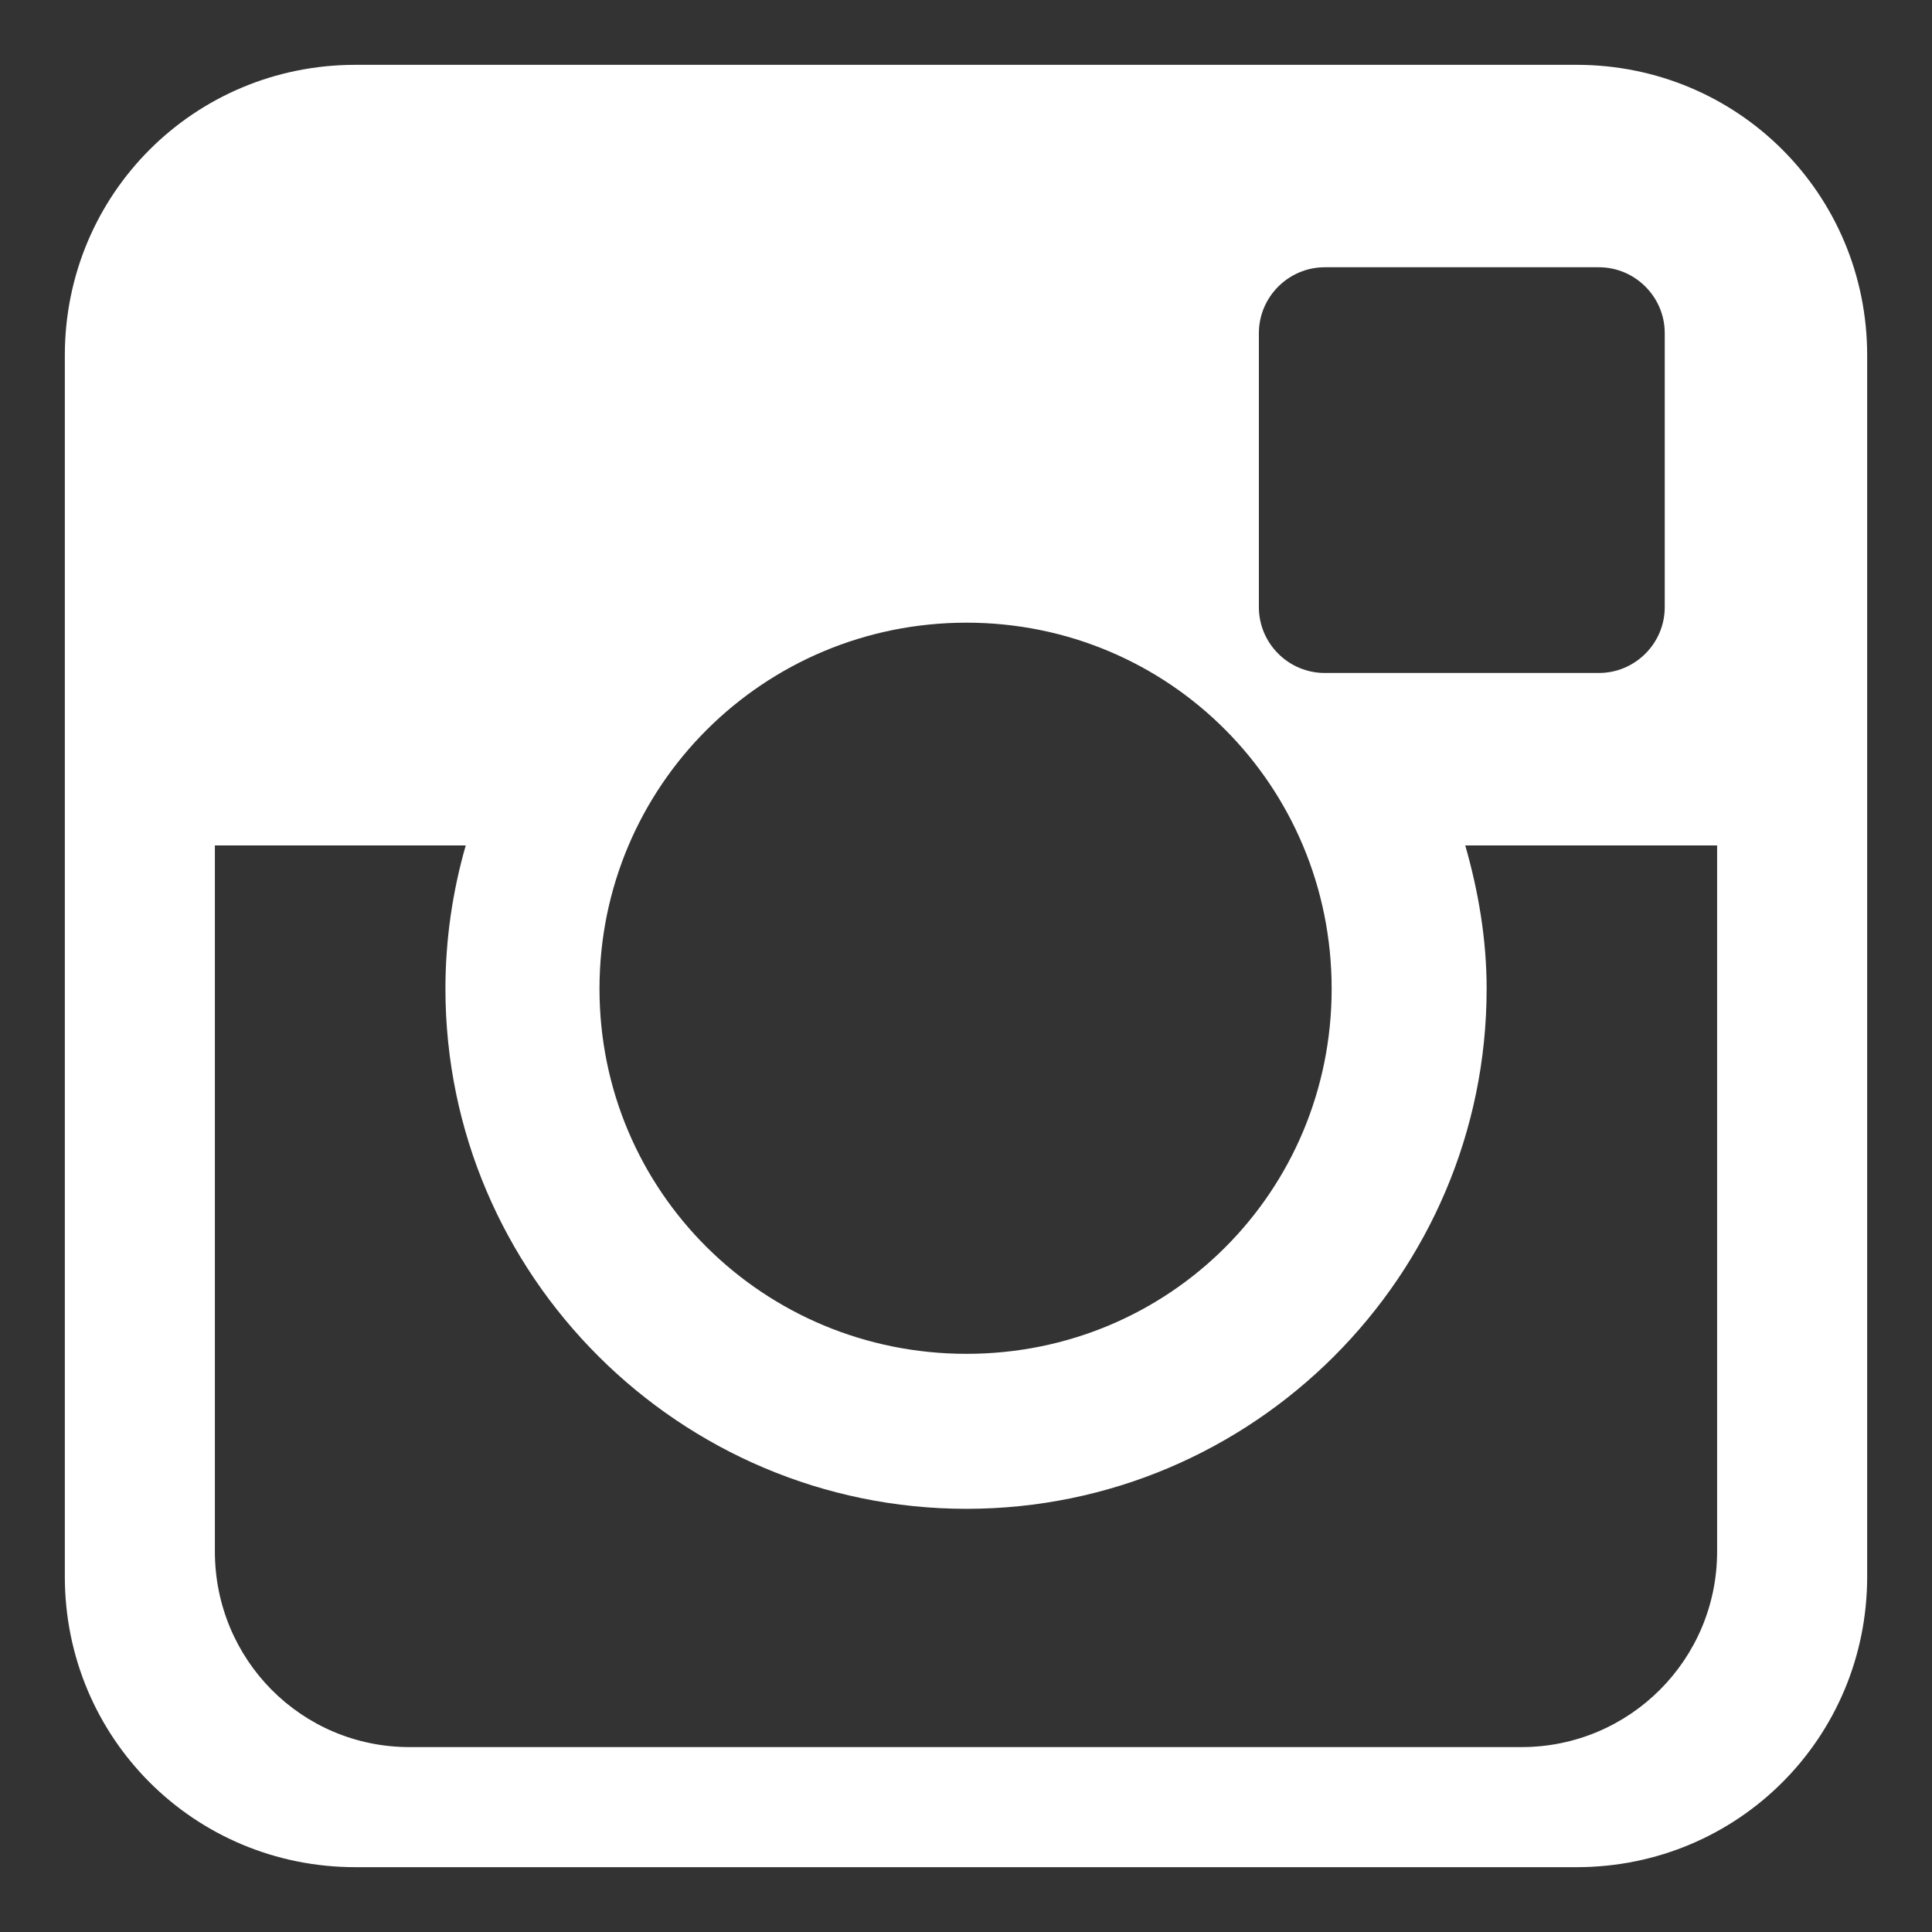 <?xml version="1.0" encoding="utf-8"?>
<!-- Generator: Adobe Illustrator 15.1.0, SVG Export Plug-In  -->
<!DOCTYPE svg PUBLIC "-//W3C//DTD SVG 1.1//EN" "http://www.w3.org/Graphics/SVG/1.1/DTD/svg11.dtd">
<svg version="1.1"
	 xmlns="http://www.w3.org/2000/svg" xmlns:xlink="http://www.w3.org/1999/xlink" xmlns:a="http://ns.adobe.com/AdobeSVGViewerExtensions/3.0/"
	 x="0px" y="0px" width="27px" height="27px" viewBox="-0.906 -0.906 27 27" enable-background="new -0.906 -0.906 27 27"
	 xml:space="preserve">
<rect x="-0.906" y="-0.906" width="27" height="27" fill="#333333" stroke="none"/>
<defs>
</defs>
<path id="rect4122_1_" fill="#FFFFFF" d="M4.061,0C1.807,0,0,1.807,0,4.06v17.067c0,2.254,1.807,4.061,4.061,4.061h17.066
	c2.254,0,4.061-1.807,4.061-4.061V4.06c0-2.253-1.807-4.06-4.061-4.06H4.061z M17.608,2.829h3.83c0.507,0,0.921,0.414,0.921,0.92
	v3.83c0,0.507-0.414,0.92-0.921,0.92h-3.83c-0.507,0-0.921-0.413-0.921-0.92v-3.83C16.688,3.242,17.102,2.829,17.608,2.829z
	 M12.601,7.796c2.835,0,5.103,2.28,5.103,5.116s-2.268,5.102-5.103,5.102c-2.835,0-5.129-2.267-5.129-5.102
	S9.765,7.796,12.601,7.796z M2.098,10.909h3.505c-0.183,0.636-0.284,1.31-0.284,2.003c0,4.006,3.276,7.268,7.282,7.268
	s7.269-3.262,7.269-7.268c0-0.693-0.116-1.366-0.299-2.003h3.52v9.867c0,1.512-1.223,2.734-2.734,2.734H4.818
	c-1.512,0-2.721-1.223-2.721-2.734V10.909z"/>
</svg>
